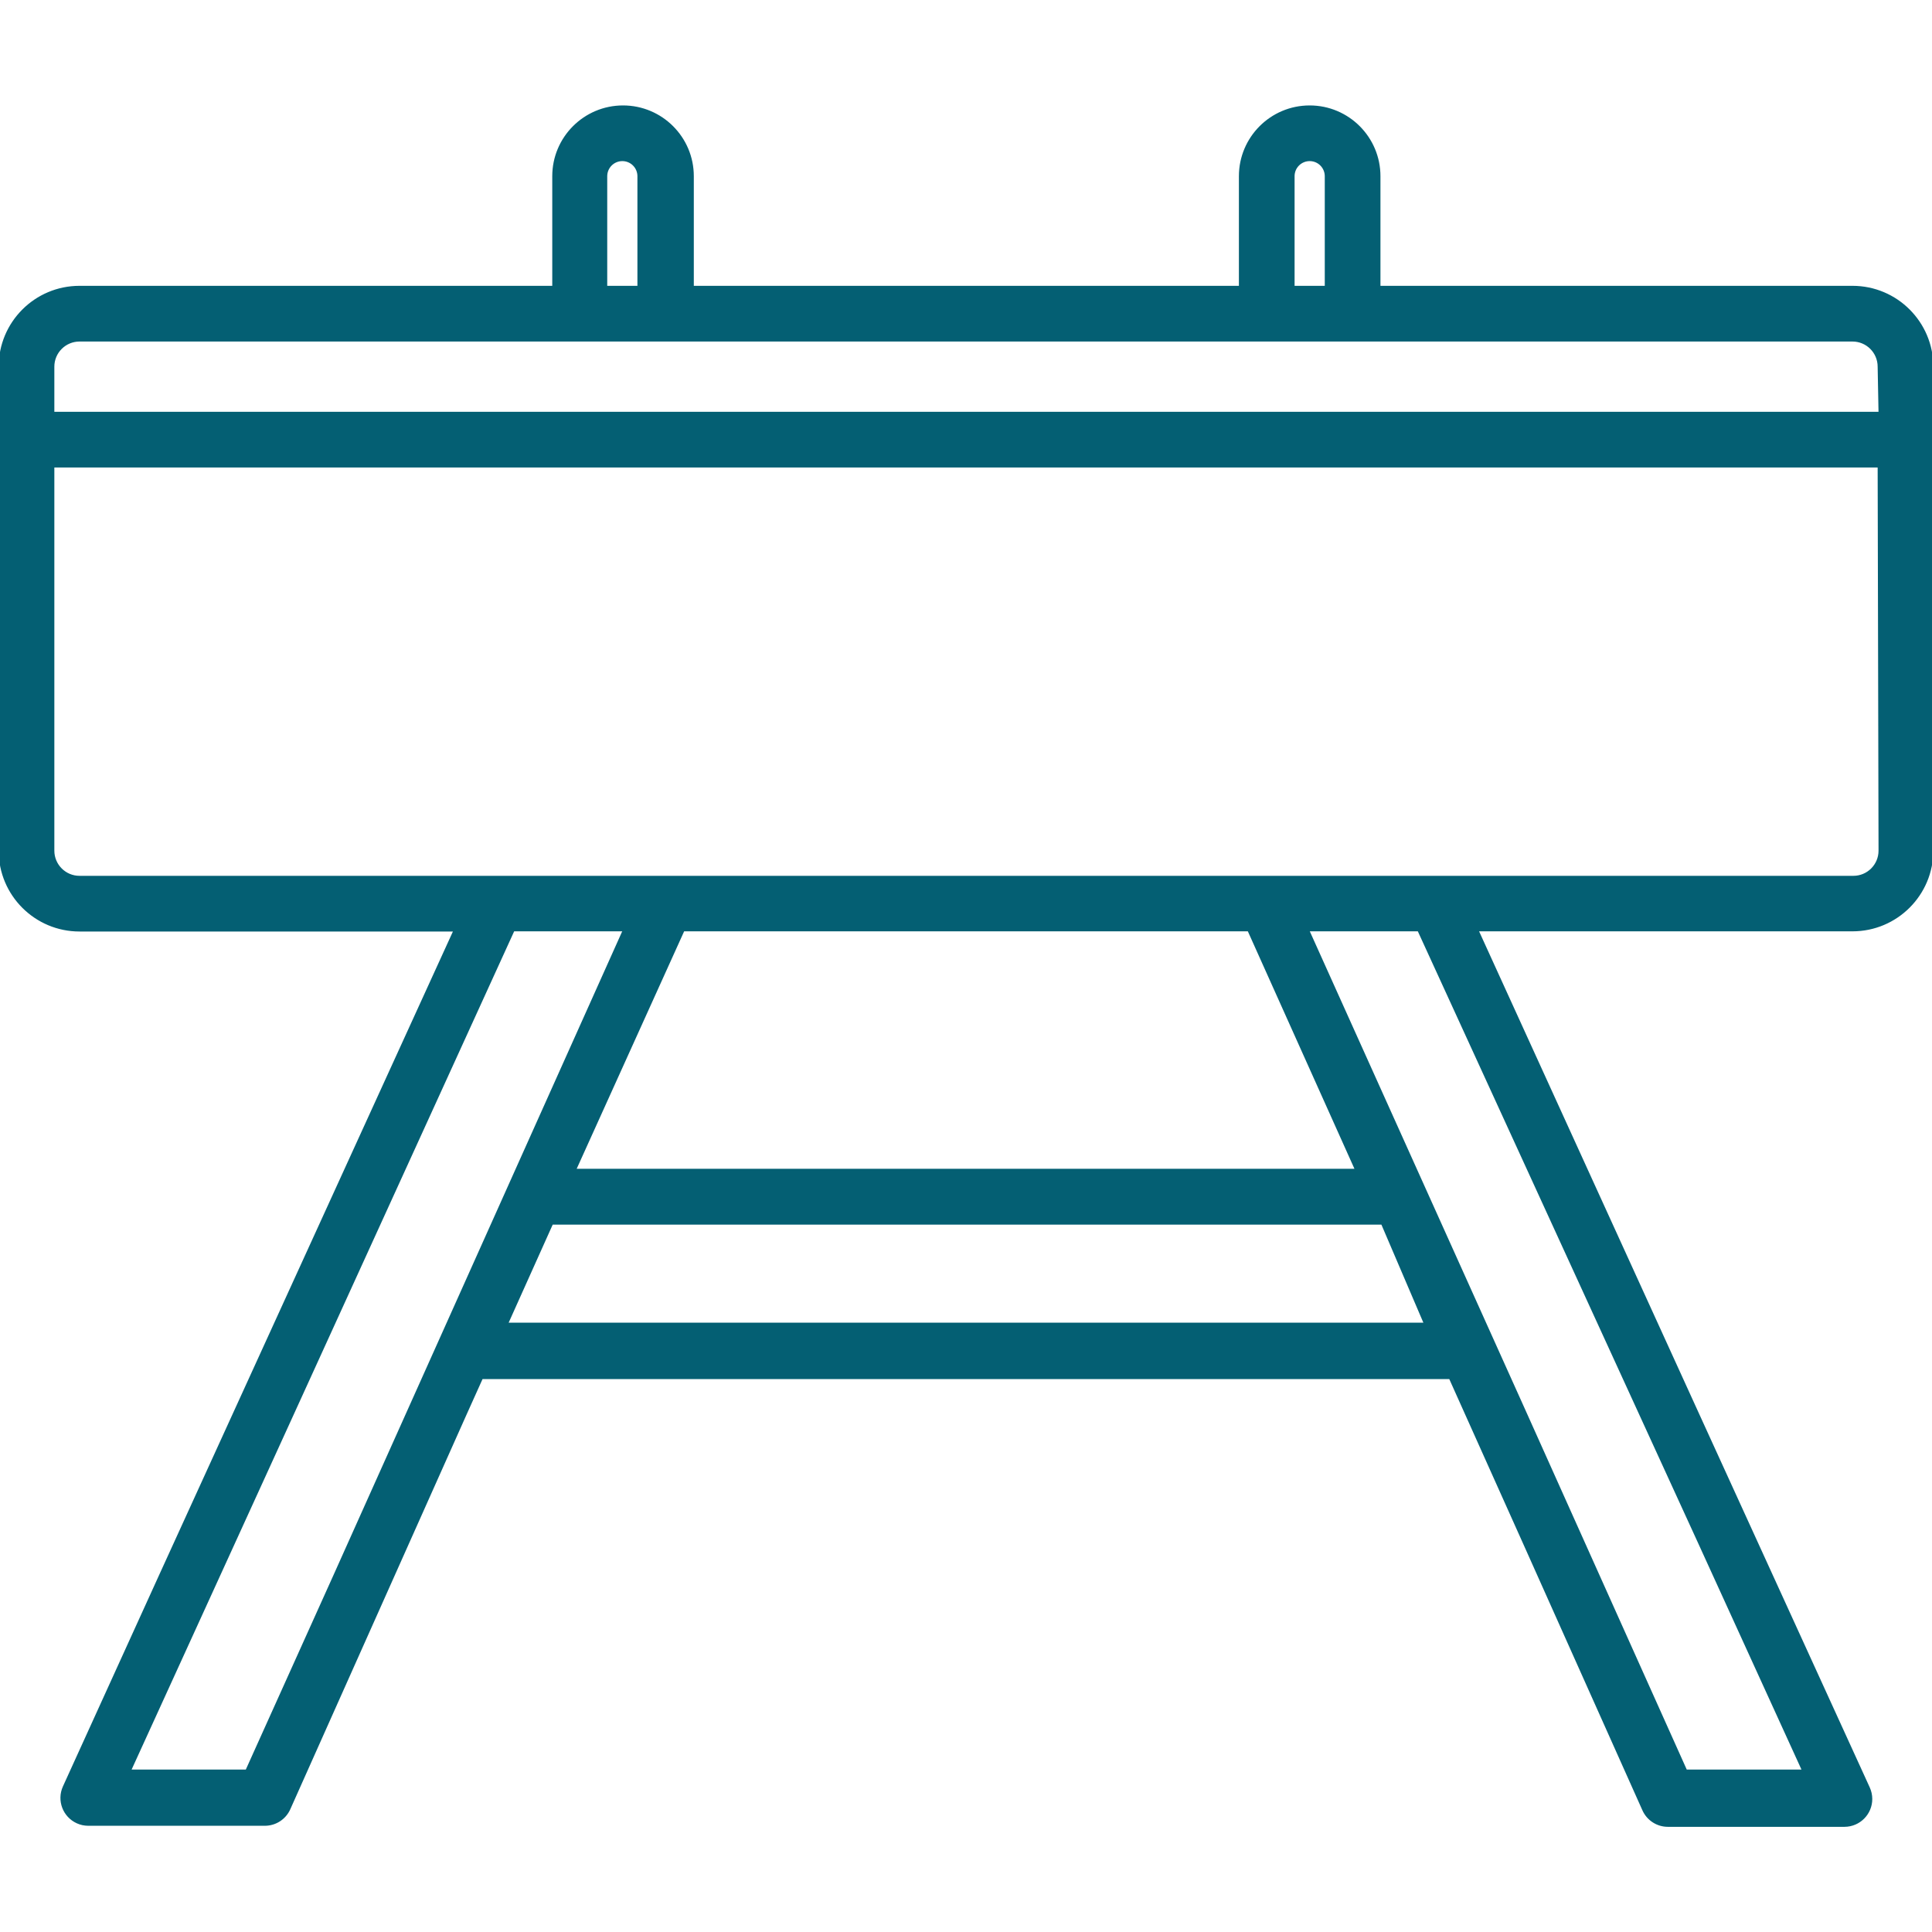<?xml version="1.0"?>
<svg xmlns="http://www.w3.org/2000/svg" height="512px" version="1.1" viewBox="0 -39 722.955 722" width="512px">
<g id="surface1">
<path d="M 693.203 67.98 L 516.066 67.98 L 516.066 26.461 C 516.066 12.109 504.43 0.477 490.082 0.477 C 475.73 0.477 464.098 12.109 464.098 26.461 L 464.098 67.98 L 259.125 67.98 L 259.125 26.461 C 259.125 12.109 247.488 0.477 233.137 0.477 C 218.793 0.477 207.156 12.109 207.156 26.461 L 207.156 67.98 L 29.754 67.98 C 13.324 67.98 0 81.305 0 97.738 L 0 278.844 C 0 295.27 13.324 308.594 29.754 308.594 L 170.258 308.594 L 60.105 549.867 L 24 629.211 C 21.738 634.195 23.949 640.078 28.934 642.34 C 30.211 642.926 31.59 643.223 32.992 643.227 L 99.113 643.227 C 103.027 643.227 106.578 640.922 108.172 637.344 L 174.289 489.301 L 180.242 476.078 L 542.645 476.078 L 570.68 538.559 L 615.047 637.738 C 616.641 641.316 620.191 643.621 624.109 643.621 L 690.227 643.621 C 695.699 643.602 700.125 639.145 700.105 633.668 C 700.098 632.262 699.793 630.883 699.215 629.605 L 635.348 489.762 L 552.699 308.527 L 693.203 308.527 C 709.633 308.527 722.953 295.203 722.953 278.773 L 722.953 97.738 C 722.961 81.305 709.633 67.98 693.203 67.98 Z M 483.93 26.461 C 483.93 23.059 486.68 20.309 490.082 20.309 C 493.48 20.309 496.23 23.059 496.23 26.461 L 496.23 67.98 L 483.934 67.98 L 483.934 26.461 Z M 226.727 26.461 C 226.727 23.059 229.48 20.309 232.875 20.309 C 236.273 20.309 239.023 23.059 239.023 26.461 L 239.023 67.98 L 226.727 67.98 Z M 125.363 549.867 L 92.305 623.195 L 48.469 623.195 L 109.695 489.102 L 192.078 308.527 L 233.602 308.527 Z M 255.684 308.527 L 467.27 308.527 L 507.605 398.383 L 215.023 398.383 Z M 189.566 455.977 L 206.492 418.289 L 517.258 418.289 L 533.387 455.977 Z M 636.141 538.293 L 674.887 623.195 L 630.855 623.195 L 570.68 489.102 L 489.355 308.527 L 530.875 308.527 Z M 703.449 278.84 C 703.449 284.316 699.008 288.758 693.535 288.758 L 29.754 288.758 C 24.281 288.758 19.836 284.316 19.836 278.84 L 19.836 134.965 L 703.117 134.965 Z M 703.449 115.125 L 19.836 115.125 L 19.836 97.738 C 19.836 92.262 24.281 87.824 29.754 87.824 L 693.203 87.824 C 698.68 87.824 703.117 92.262 703.117 97.738 Z M 703.449 115.125 " style=" fill-rule:nonzero;fill-opacity:1;" stroke="#045f73" fill="#045f73"/>
</g>
</svg>
